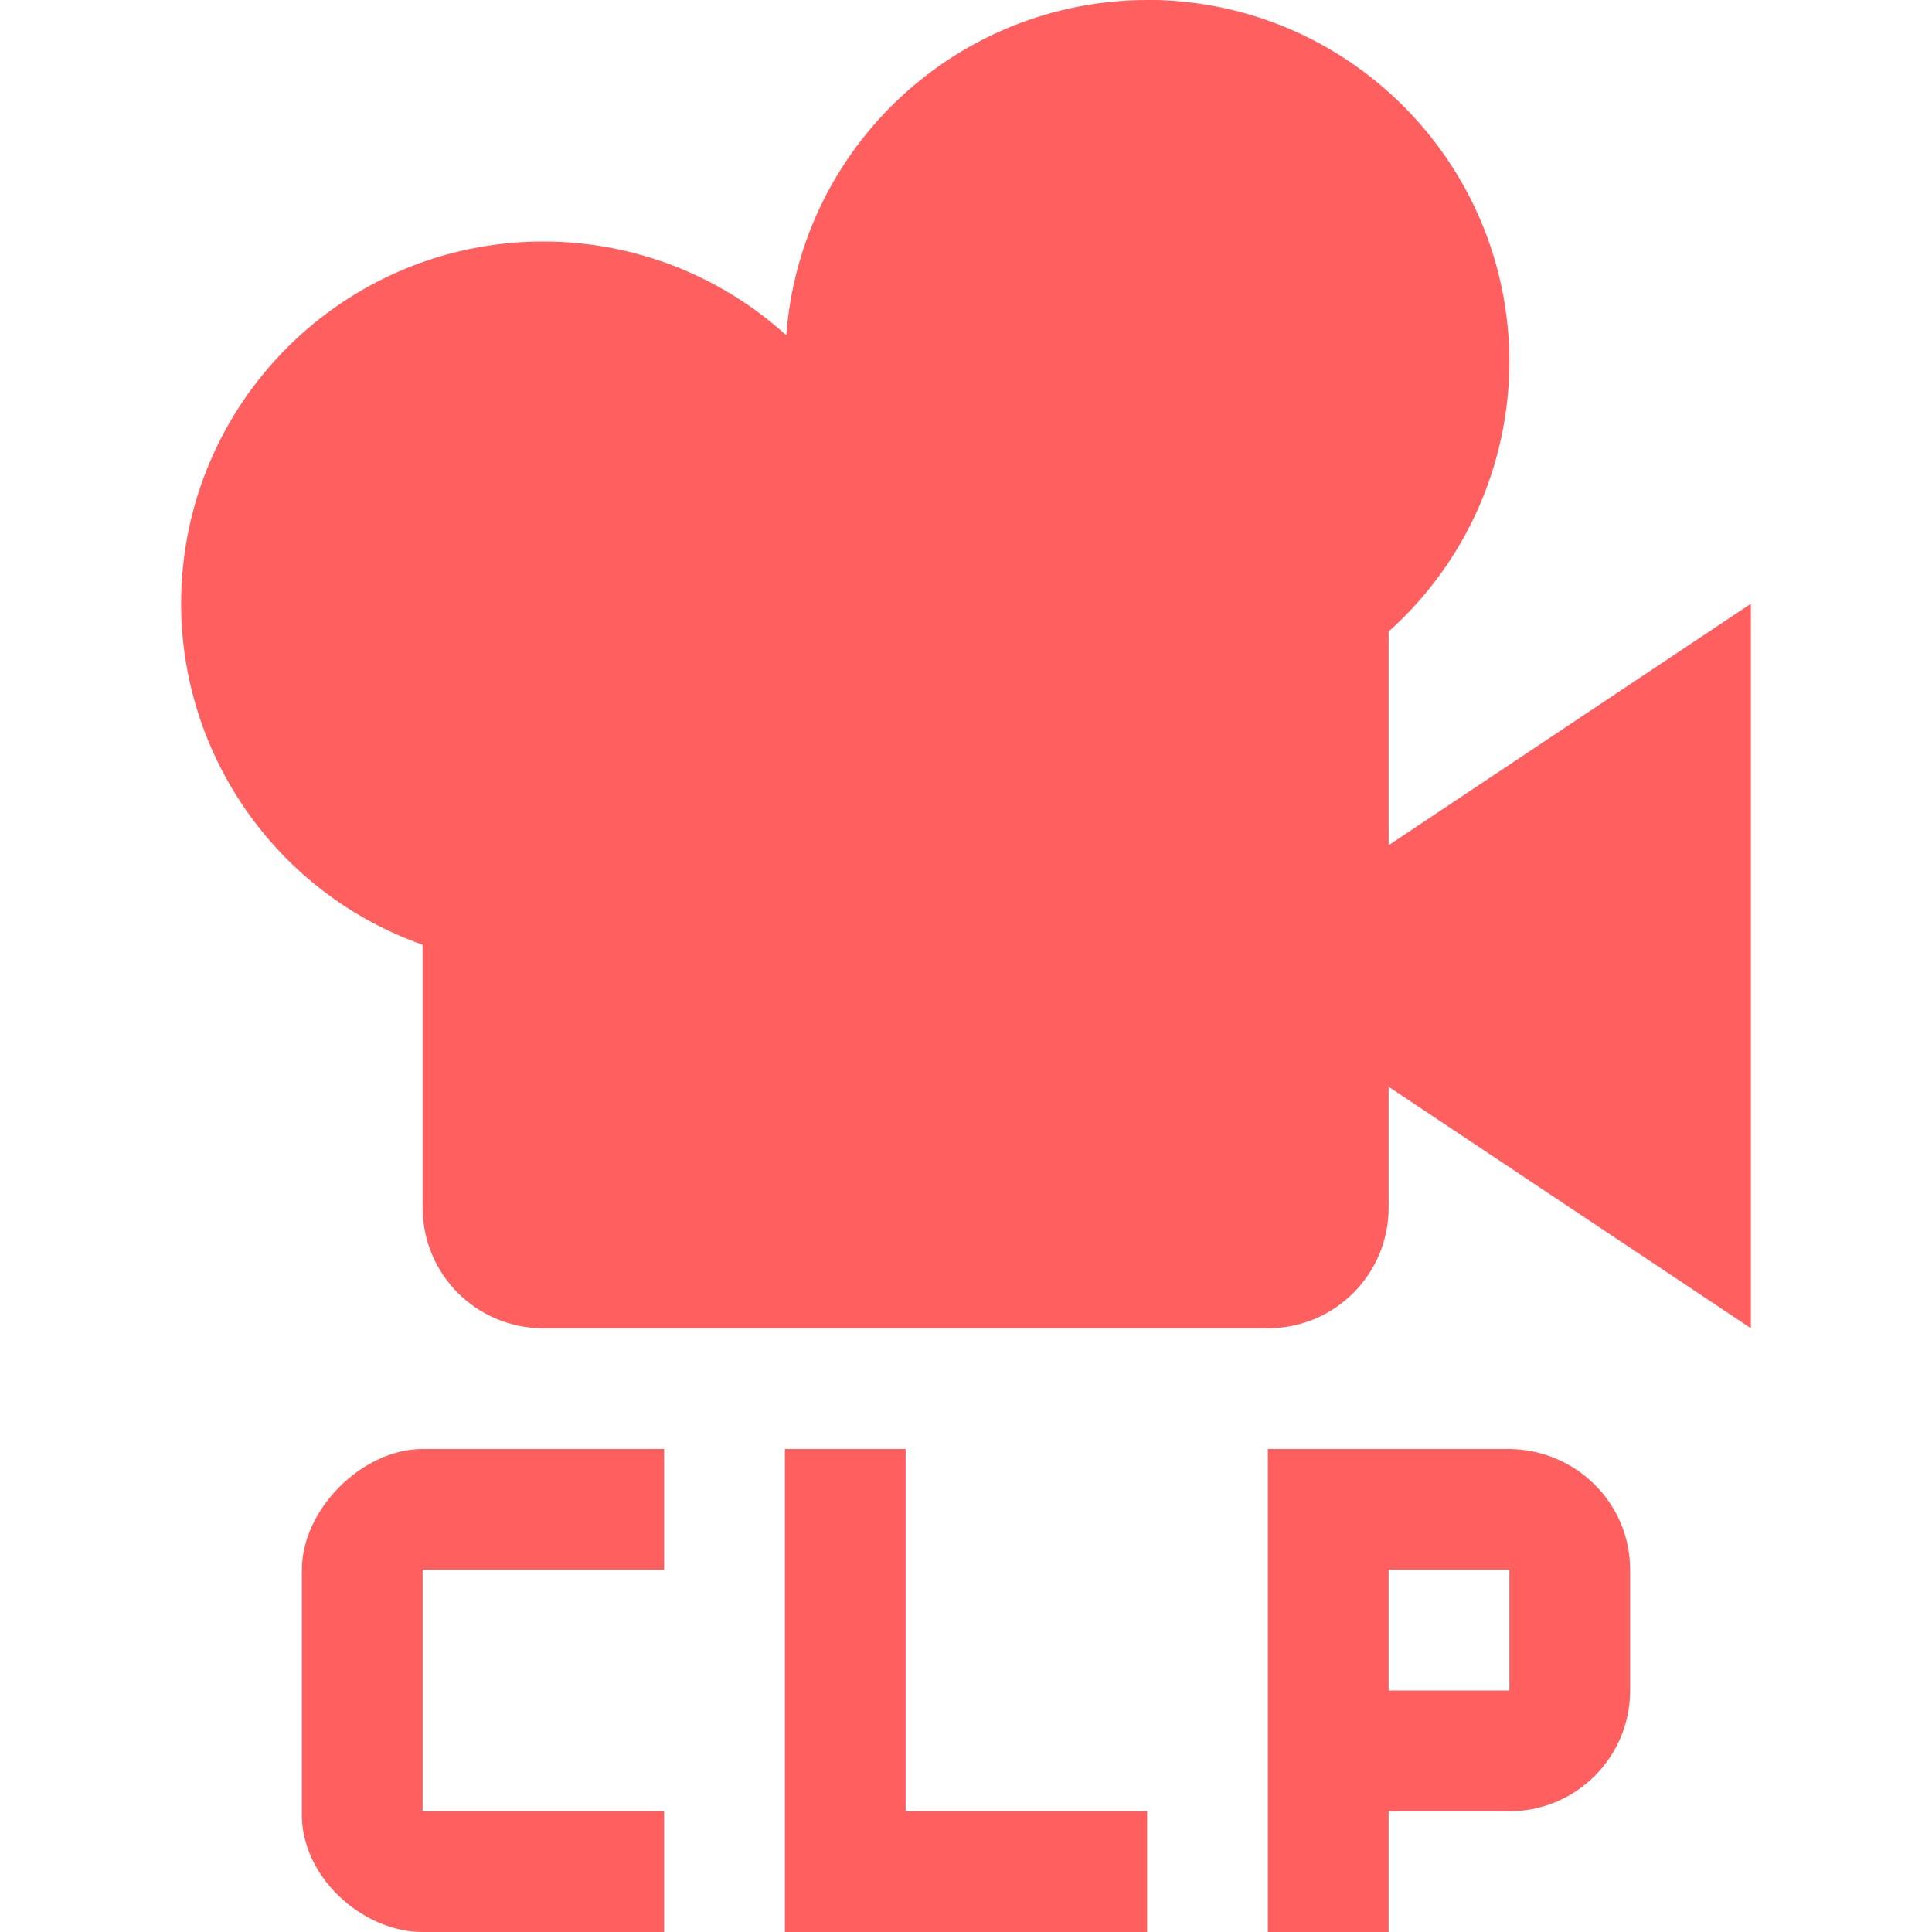 <svg width="16" height="16" viewBox="0 0 16 16" xmlns="http://www.w3.org/2000/svg">
<path d="m6.5 12v4h3v-1h-2v-3zm-1 0h-2c-.5 0-1 .5-1 1v2c-.018.537.5 1 1 1h2v-1h-2v-2h2zm4-12c-1.569.002-2.872 1.212-2.988 2.777-.551-.5-1.268-.777-2.012-.777-1.657 0-3 1.343-3 3 .002 1.27.803 2.401 2 2.824v2.176c0 .554.446 1 1 1h6c.554 0 1-.446 1-1v-1l3 2v-6l-3 2v-1.77c.635-.568.998-1.379 1-2.231 0-1.657-1.343-3-3-3zm1 12v4h1v-1h1c.552 0 1-.448 1-1v-1c0-.552-.448-.994-1-1h-1zm1 1h1v1h-1z" fill="#ff5f5f"/>
</svg>
